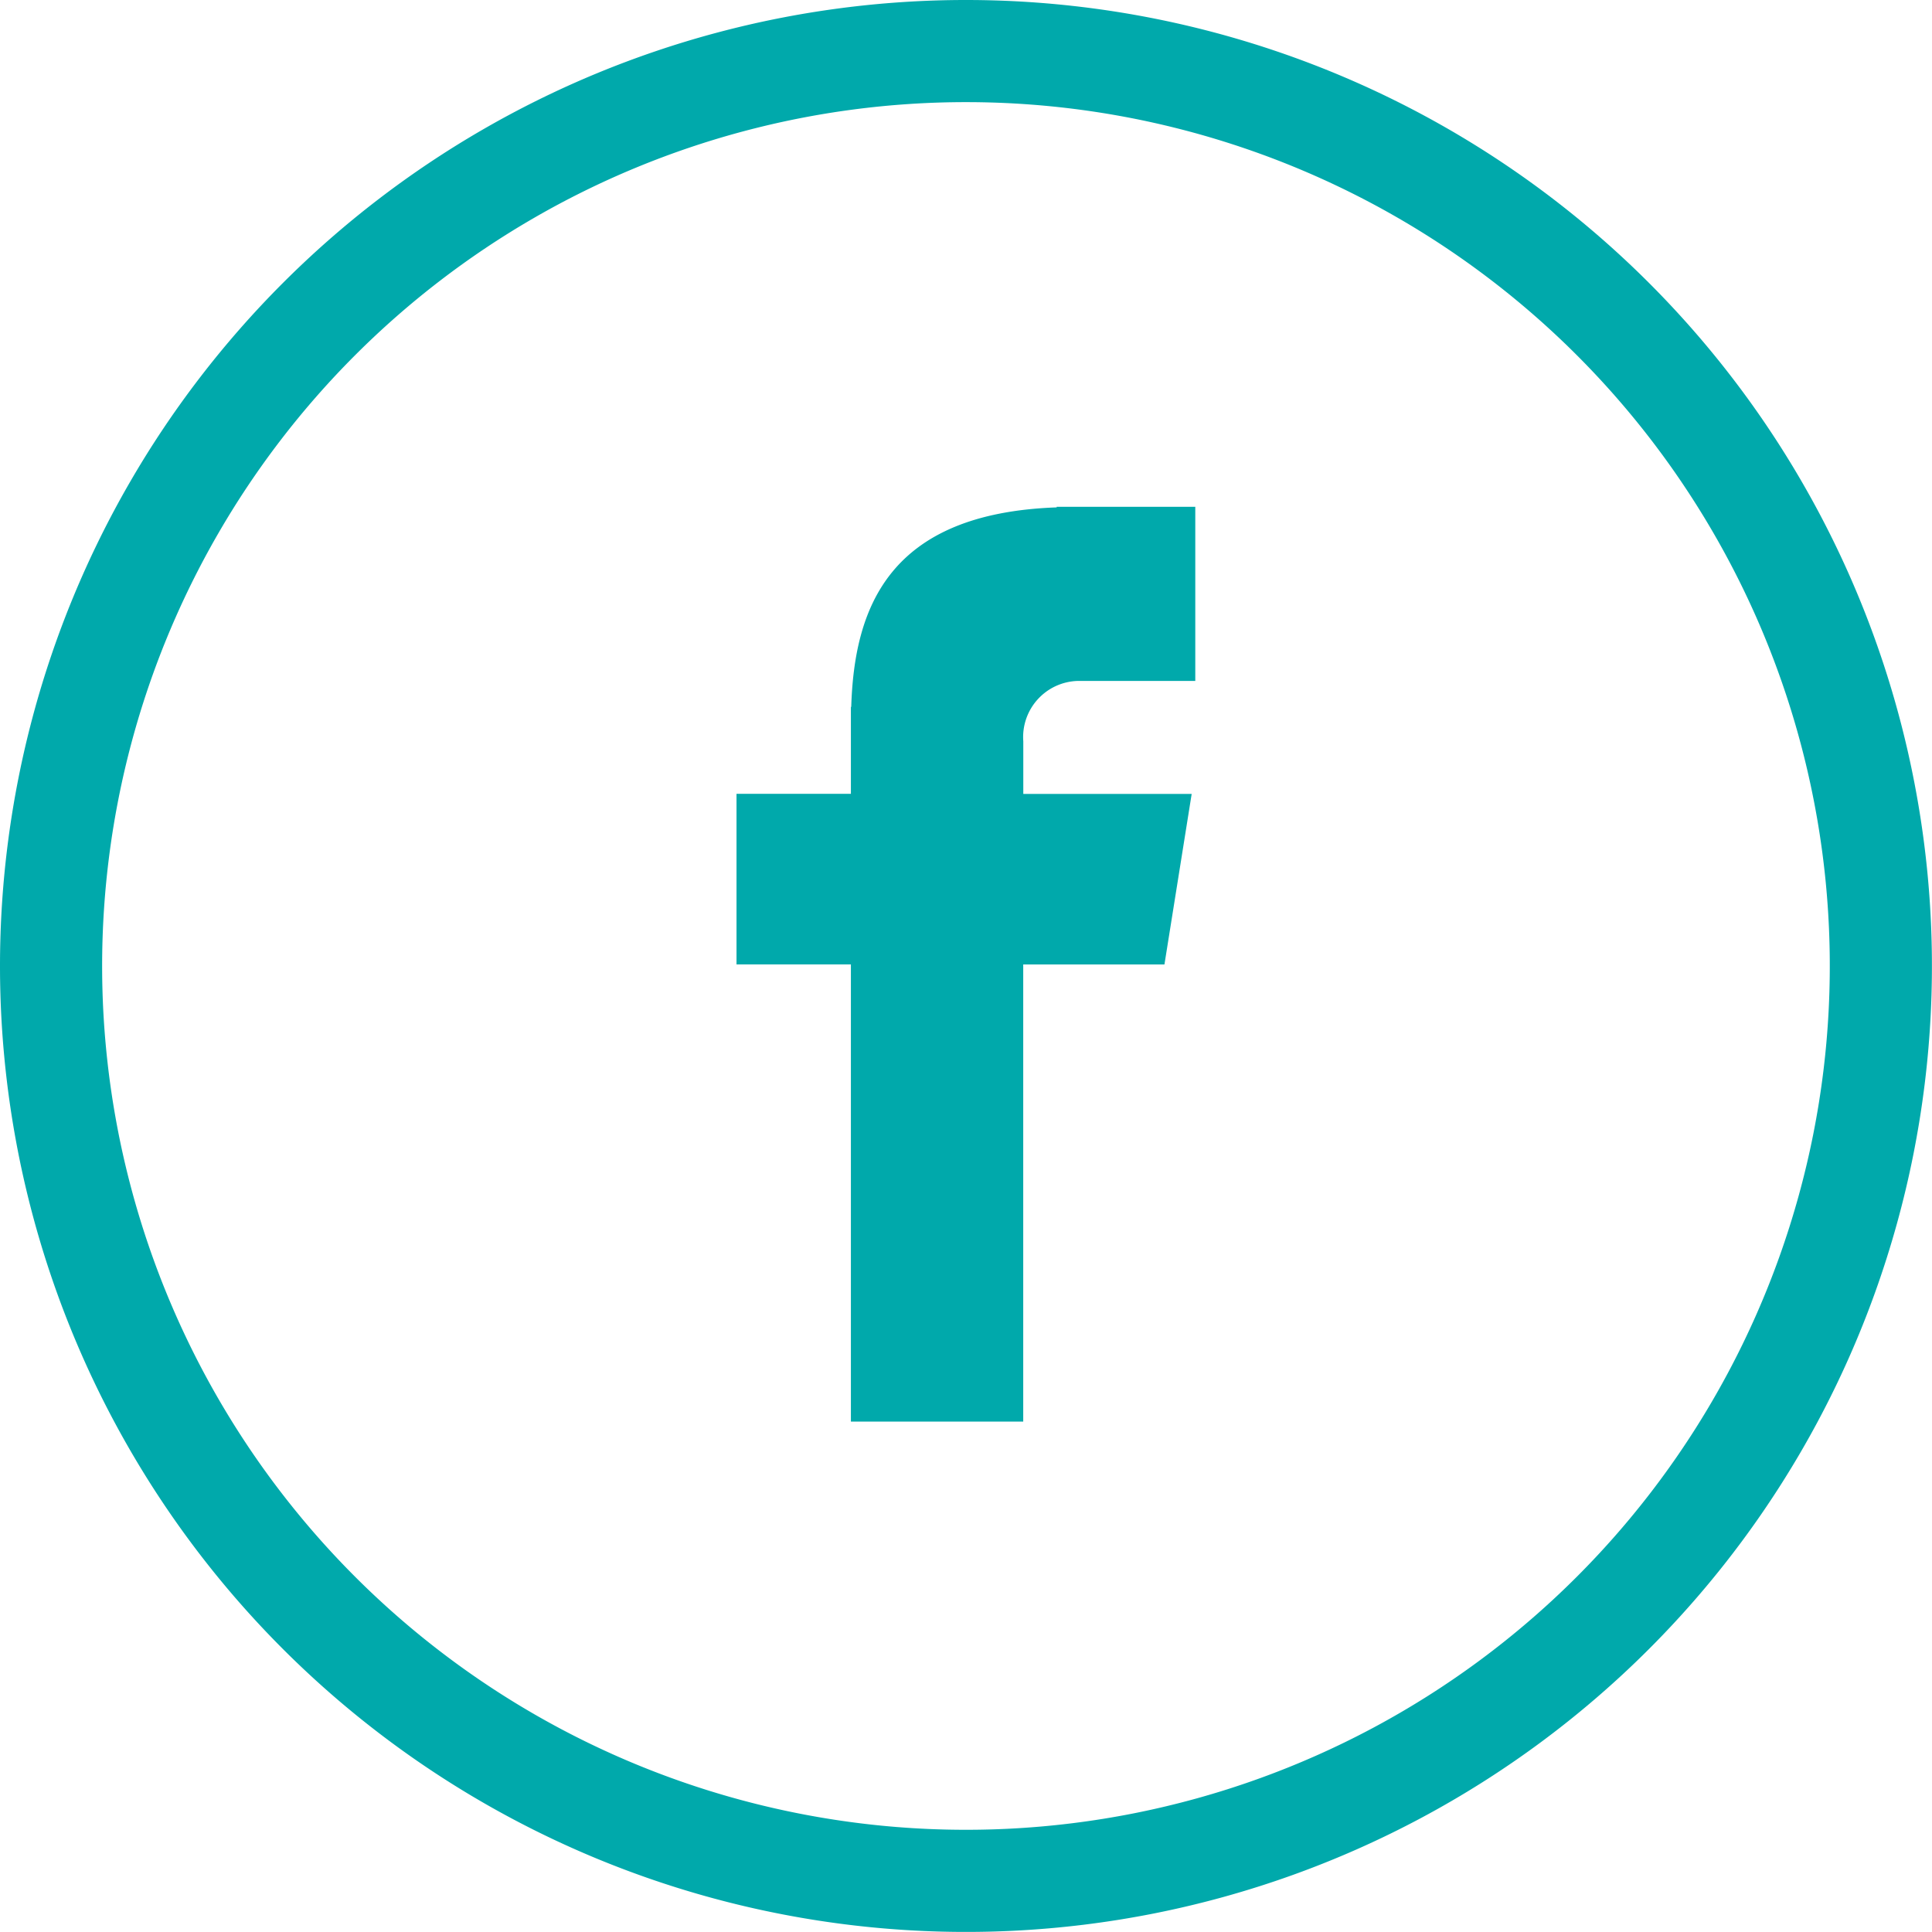 <svg xmlns="http://www.w3.org/2000/svg" width="28.375" height="28.375" viewBox="0 0 28.375 28.375"><defs><style>.a{fill:none;stroke:#00a9ab;stroke-width:1.5px;}.b{fill:#00a9ab;}</style></defs><g transform="translate(-1153.25 -570.236)"><path class="a" d="M13.437,0A13.437,13.437,0,1,1,0,13.438,13.438,13.438,0,0,1,13.437,0Z" transform="translate(1154 570.986)"/><path class="b" d="M114.141,75.105h1.732V72.547h-2.036v.009c-2.467.087-2.972,1.474-3.017,2.93h-.005v1.277h-1.68v2.505h1.68v6.715h2.531V79.269h2.074l.4-2.505h-2.473v-.772A.825.825,0,0,1,114.141,75.105Z" transform="translate(1054.932 505.132)"/></g></svg>